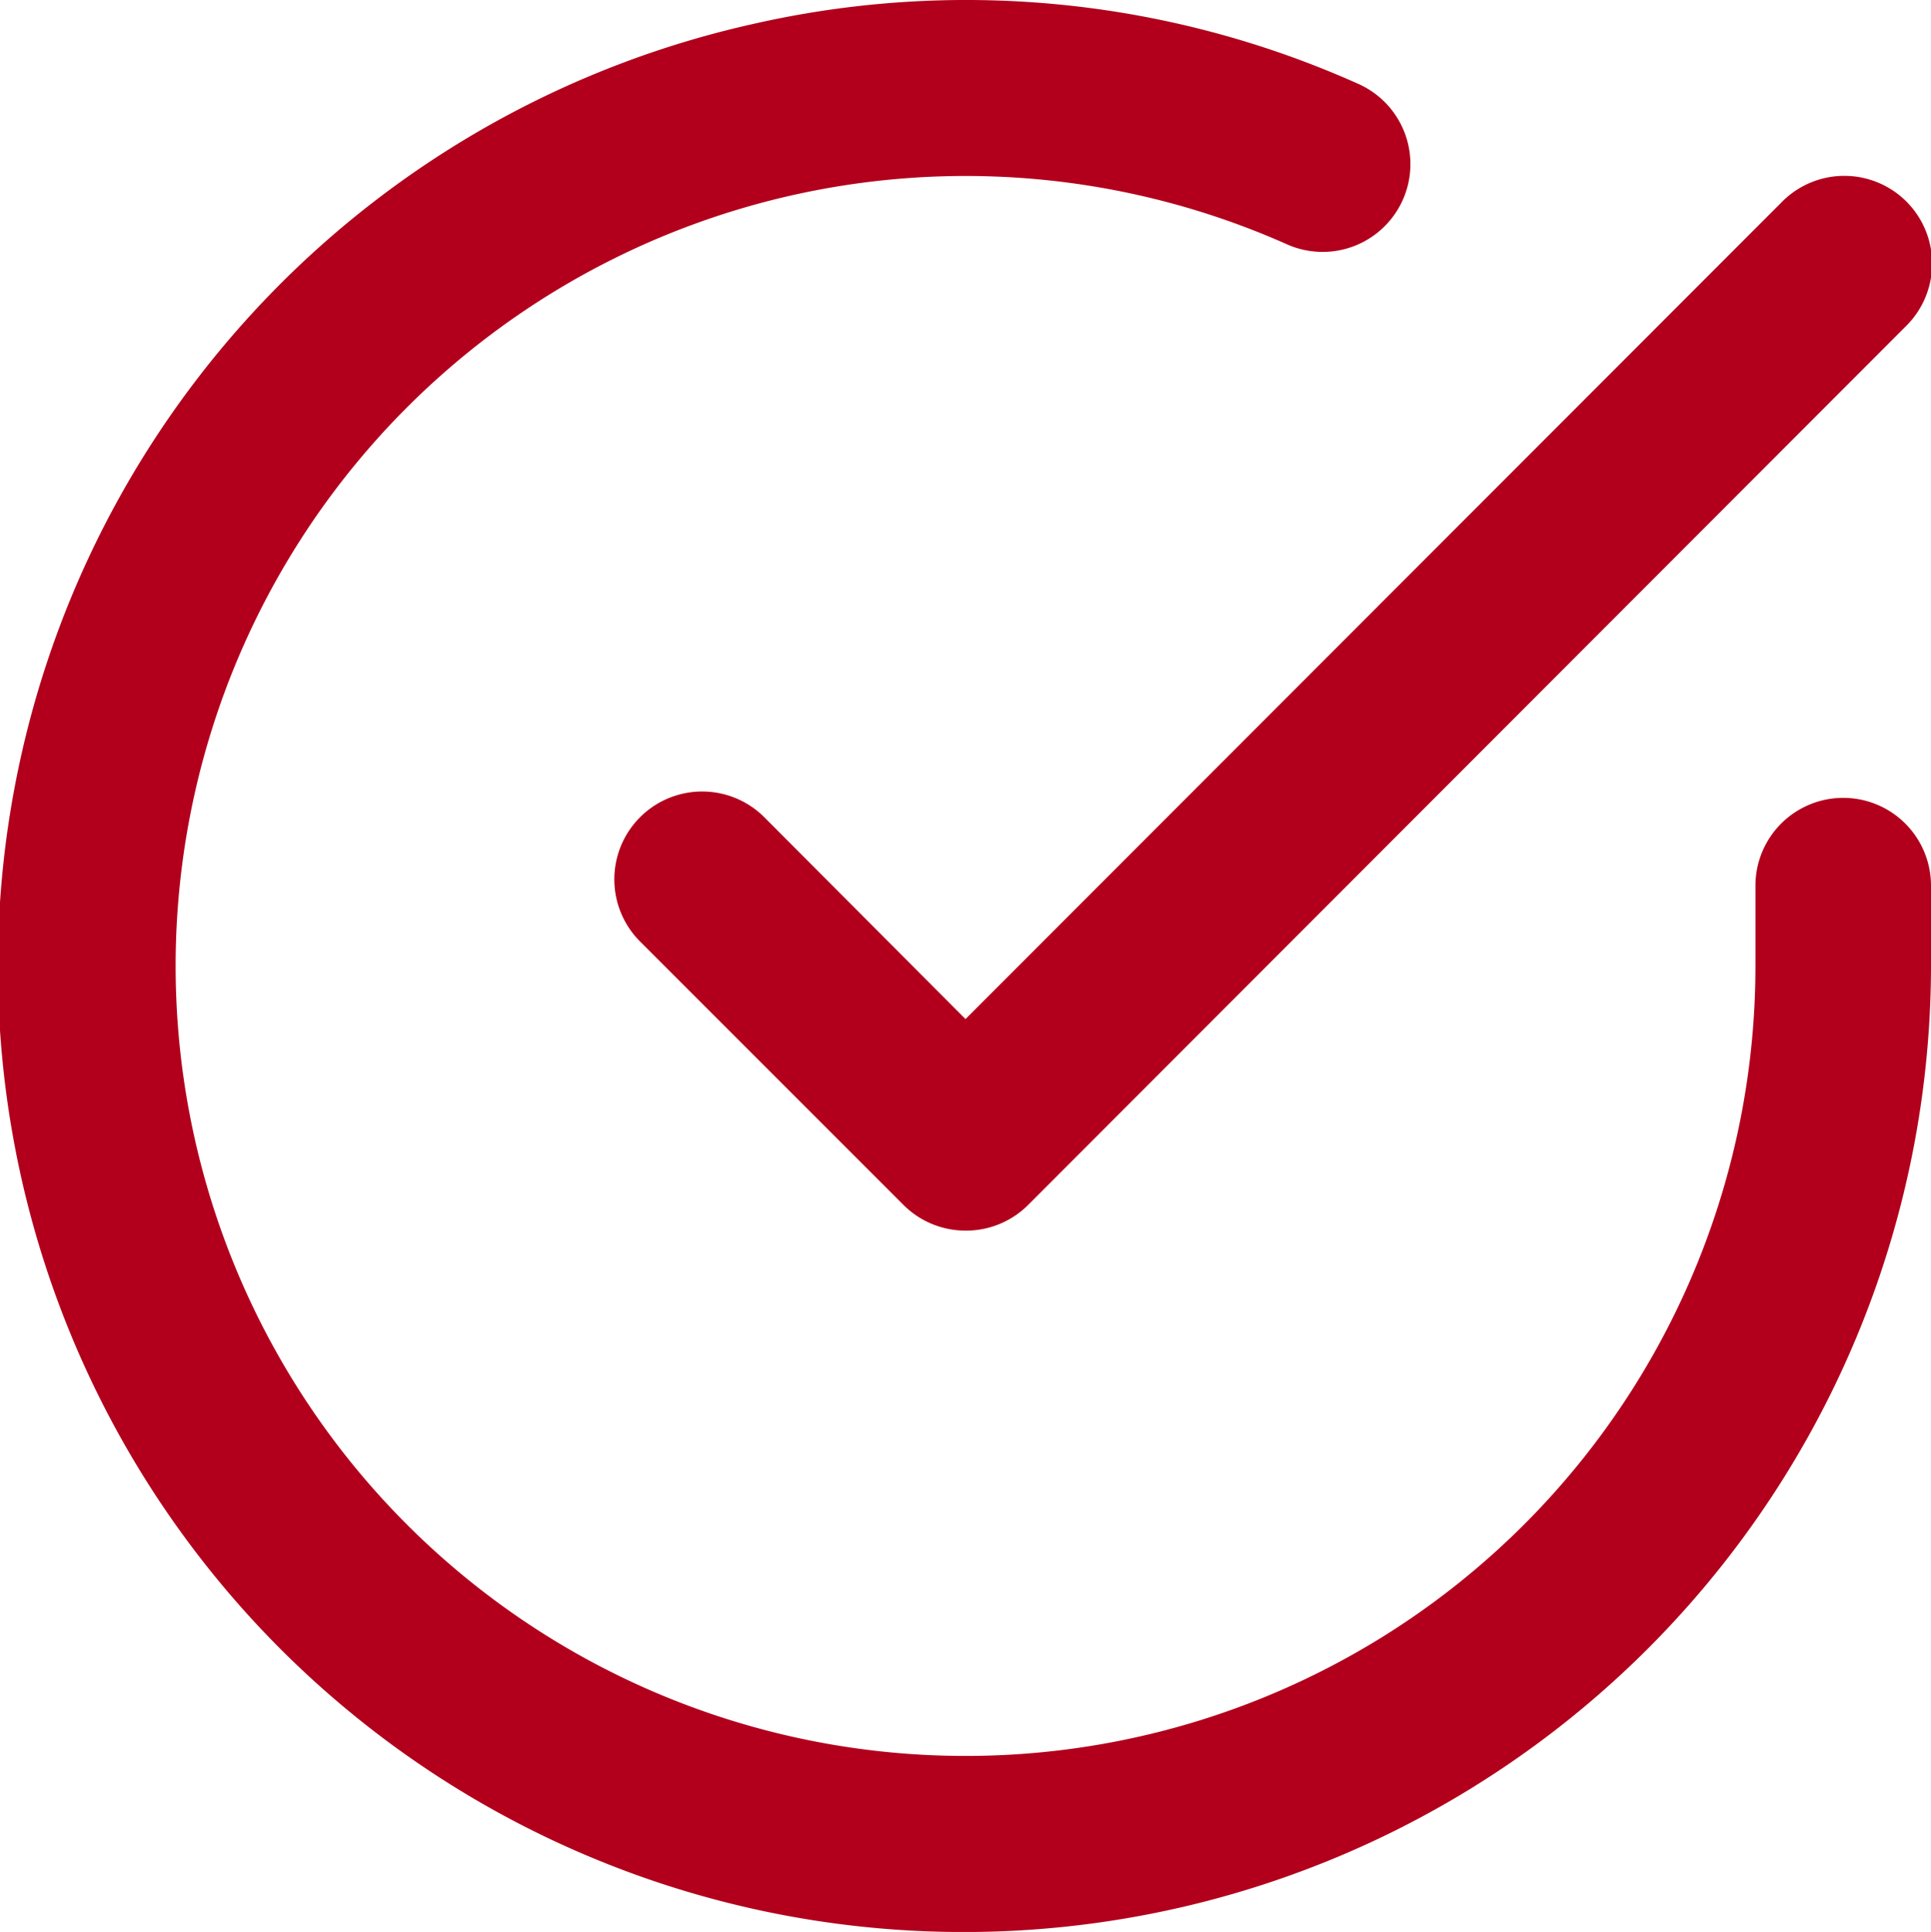 <svg xmlns="http://www.w3.org/2000/svg" width="22" height="22.008" viewBox="0 0 22 22.008">
  <g id="check-circle" transform="translate(-1 -0.991)">
    <path id="Path_368" data-name="Path 368" d="M11.995,23A11,11,0,0,1,9.576,1.265a10.921,10.921,0,0,1,6.9.682,1,1,0,0,1-.814,1.827A9,9,0,0,0,4.45,16.893,9,9,0,0,0,21,12V11.08a1,1,0,0,1,2,0V12A11.017,11.017,0,0,1,11.995,23Z" fill="#b2001c"/>
    <path id="Path_369" data-name="Path 369" d="M12,15.01a1,1,0,0,1-.707-.293l-3-3A1,1,0,1,1,9.707,10.3L12,12.6l9.293-9.3a1,1,0,1,1,1.415,1.413l-10,10.01A1,1,0,0,1,12,15.01Z" fill="#b2001c"/>
  </g>
</svg>

